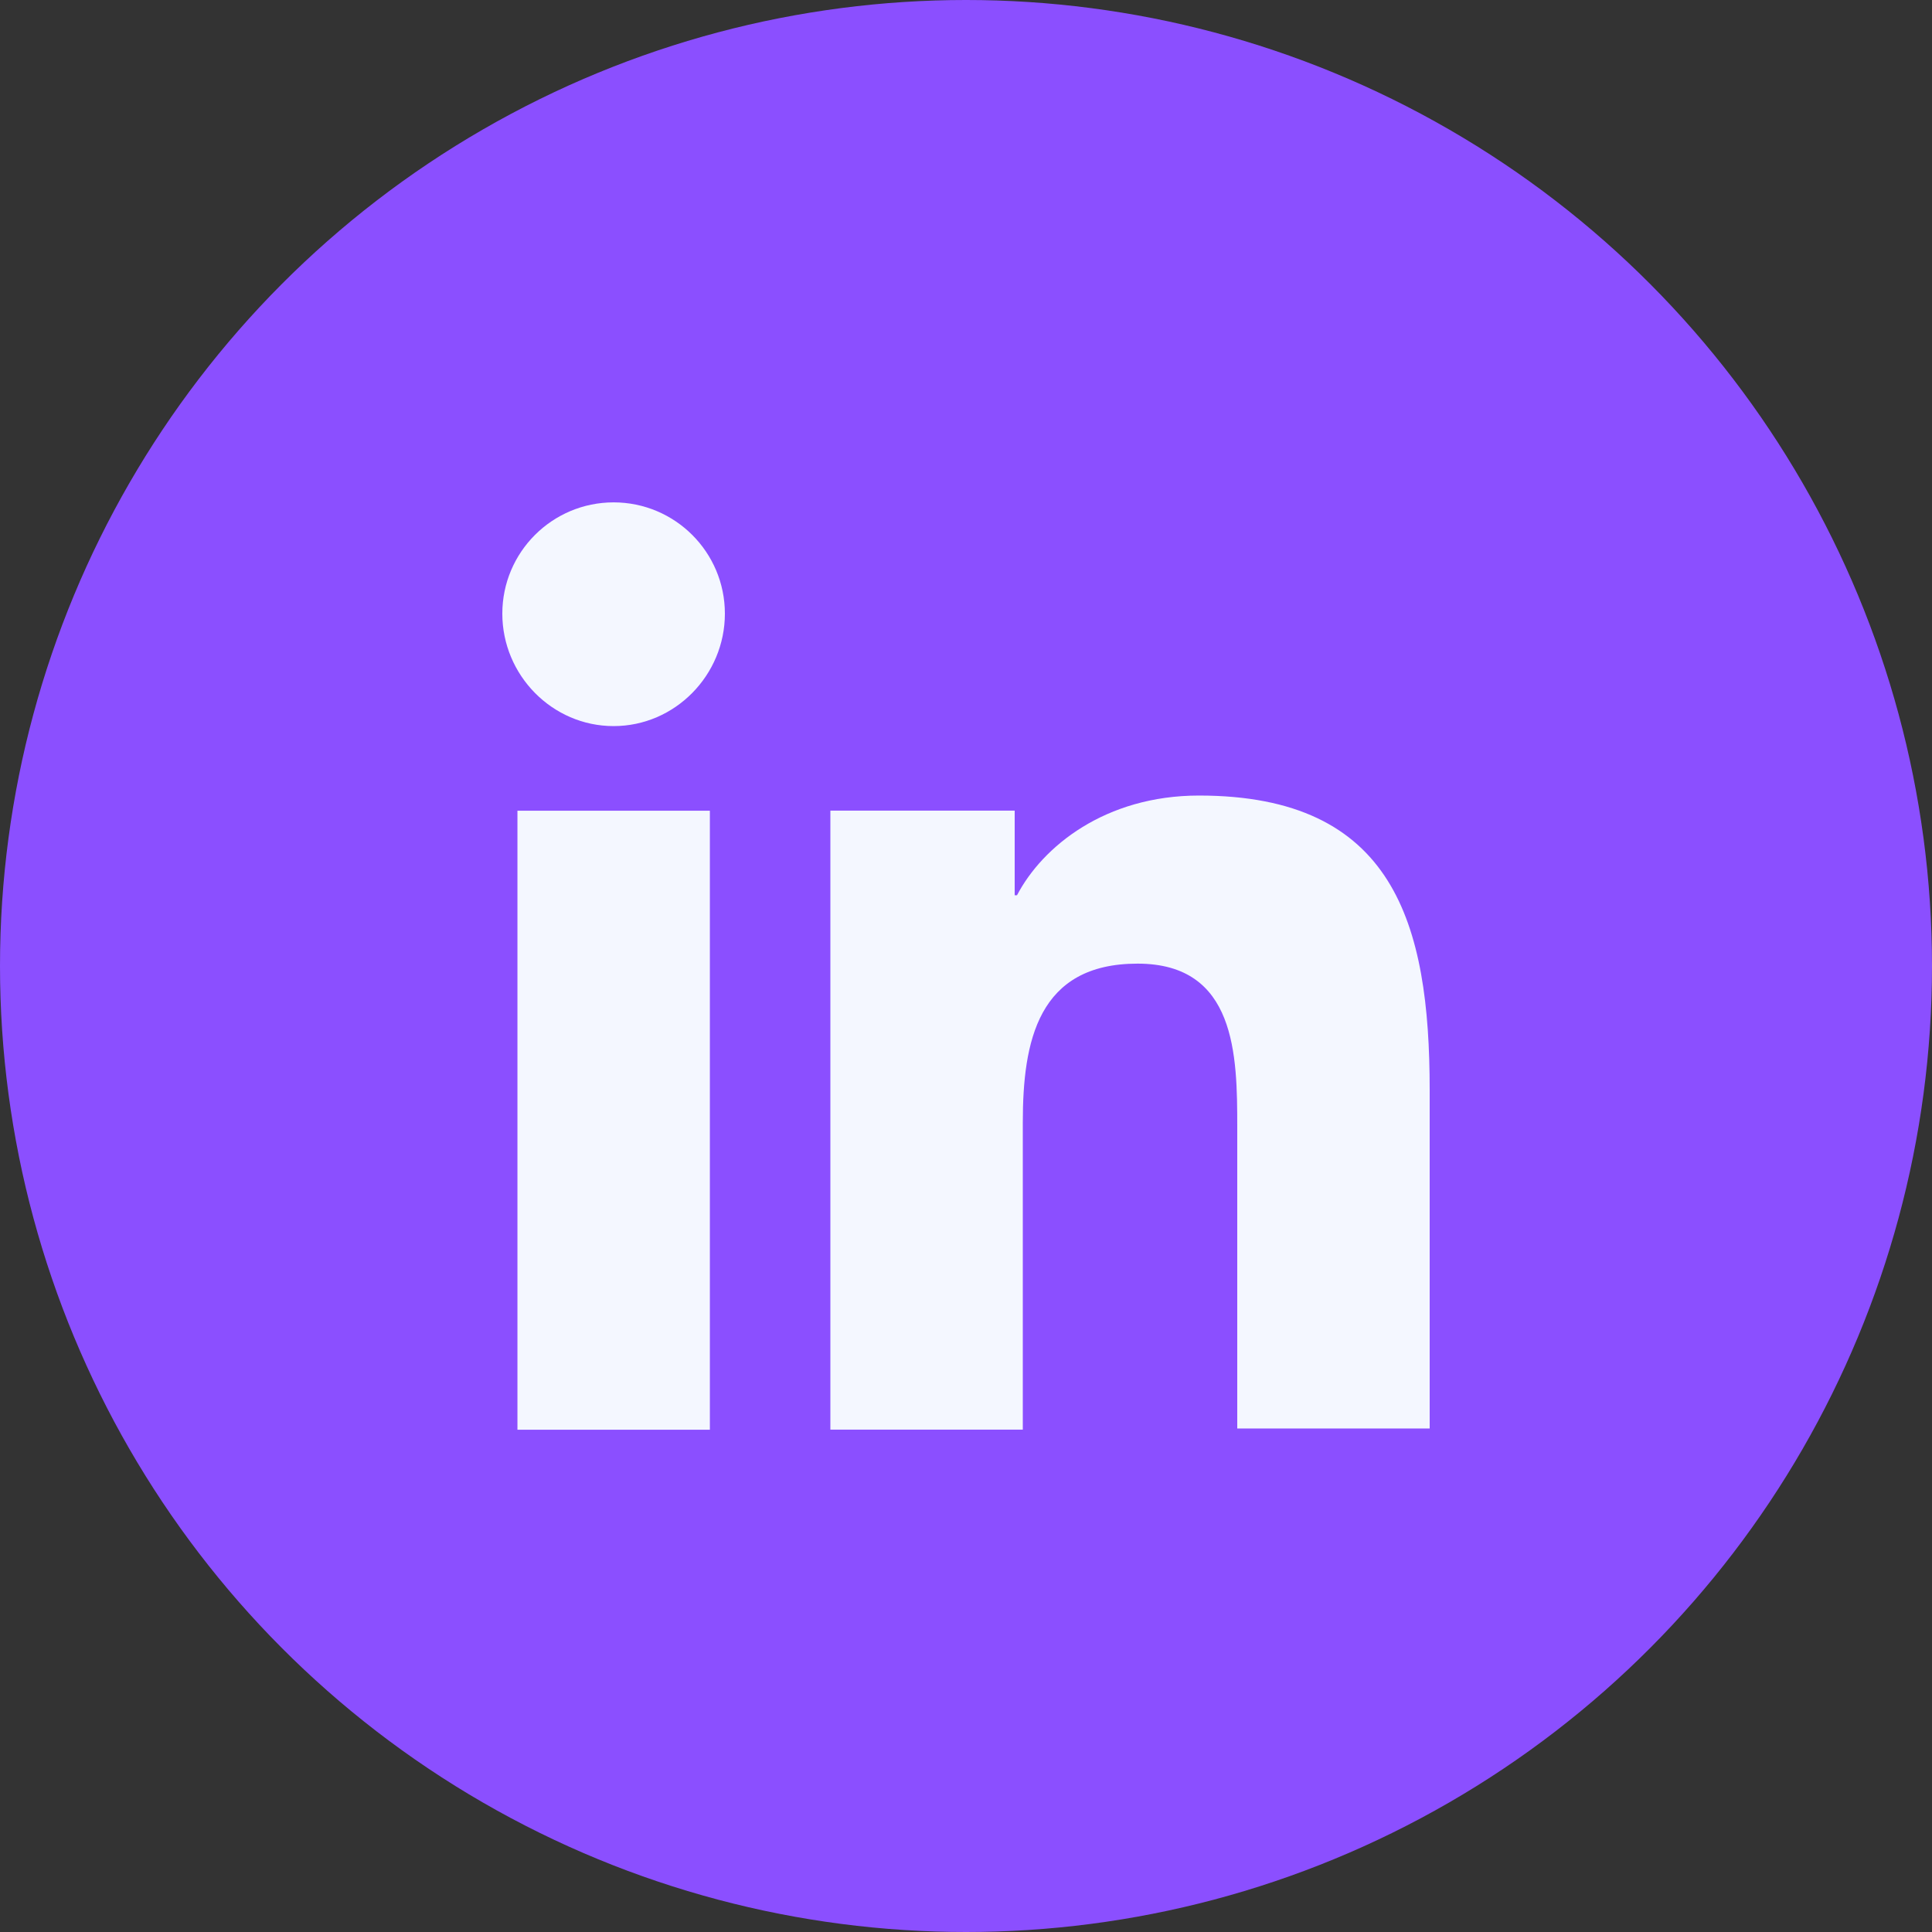 <svg width="40" height="40" viewBox="0 0 40 40" fill="none" xmlns="http://www.w3.org/2000/svg">
<rect x="0" y="0" width="40" height="40" fill="#333333" stroke="none"/>
<circle cx="20" cy="20" r="20" fill="#8B4FFF"/>
<path d="M29.6 29.599V22.567C29.6 19.111 28.856 16.471 24.824 16.471C22.88 16.471 21.584 17.527 21.056 18.535H21.008V16.783H17.192V29.599H21.176V23.239C21.176 21.559 21.488 19.951 23.552 19.951C25.592 19.951 25.616 21.847 25.616 23.335V29.575H29.6V29.599Z" fill="#F4F7FF"/>
<path d="M10.713 16.785H14.697V29.601H10.713V16.785Z" fill="#F4F7FF"/>
<path d="M12.704 10.401C11.432 10.401 10.4 11.433 10.4 12.705C10.4 13.977 11.432 15.033 12.704 15.033C13.976 15.033 15.008 13.977 15.008 12.705C15.008 11.433 13.976 10.401 12.704 10.401Z" fill="#F4F7FF"/>
</svg>
